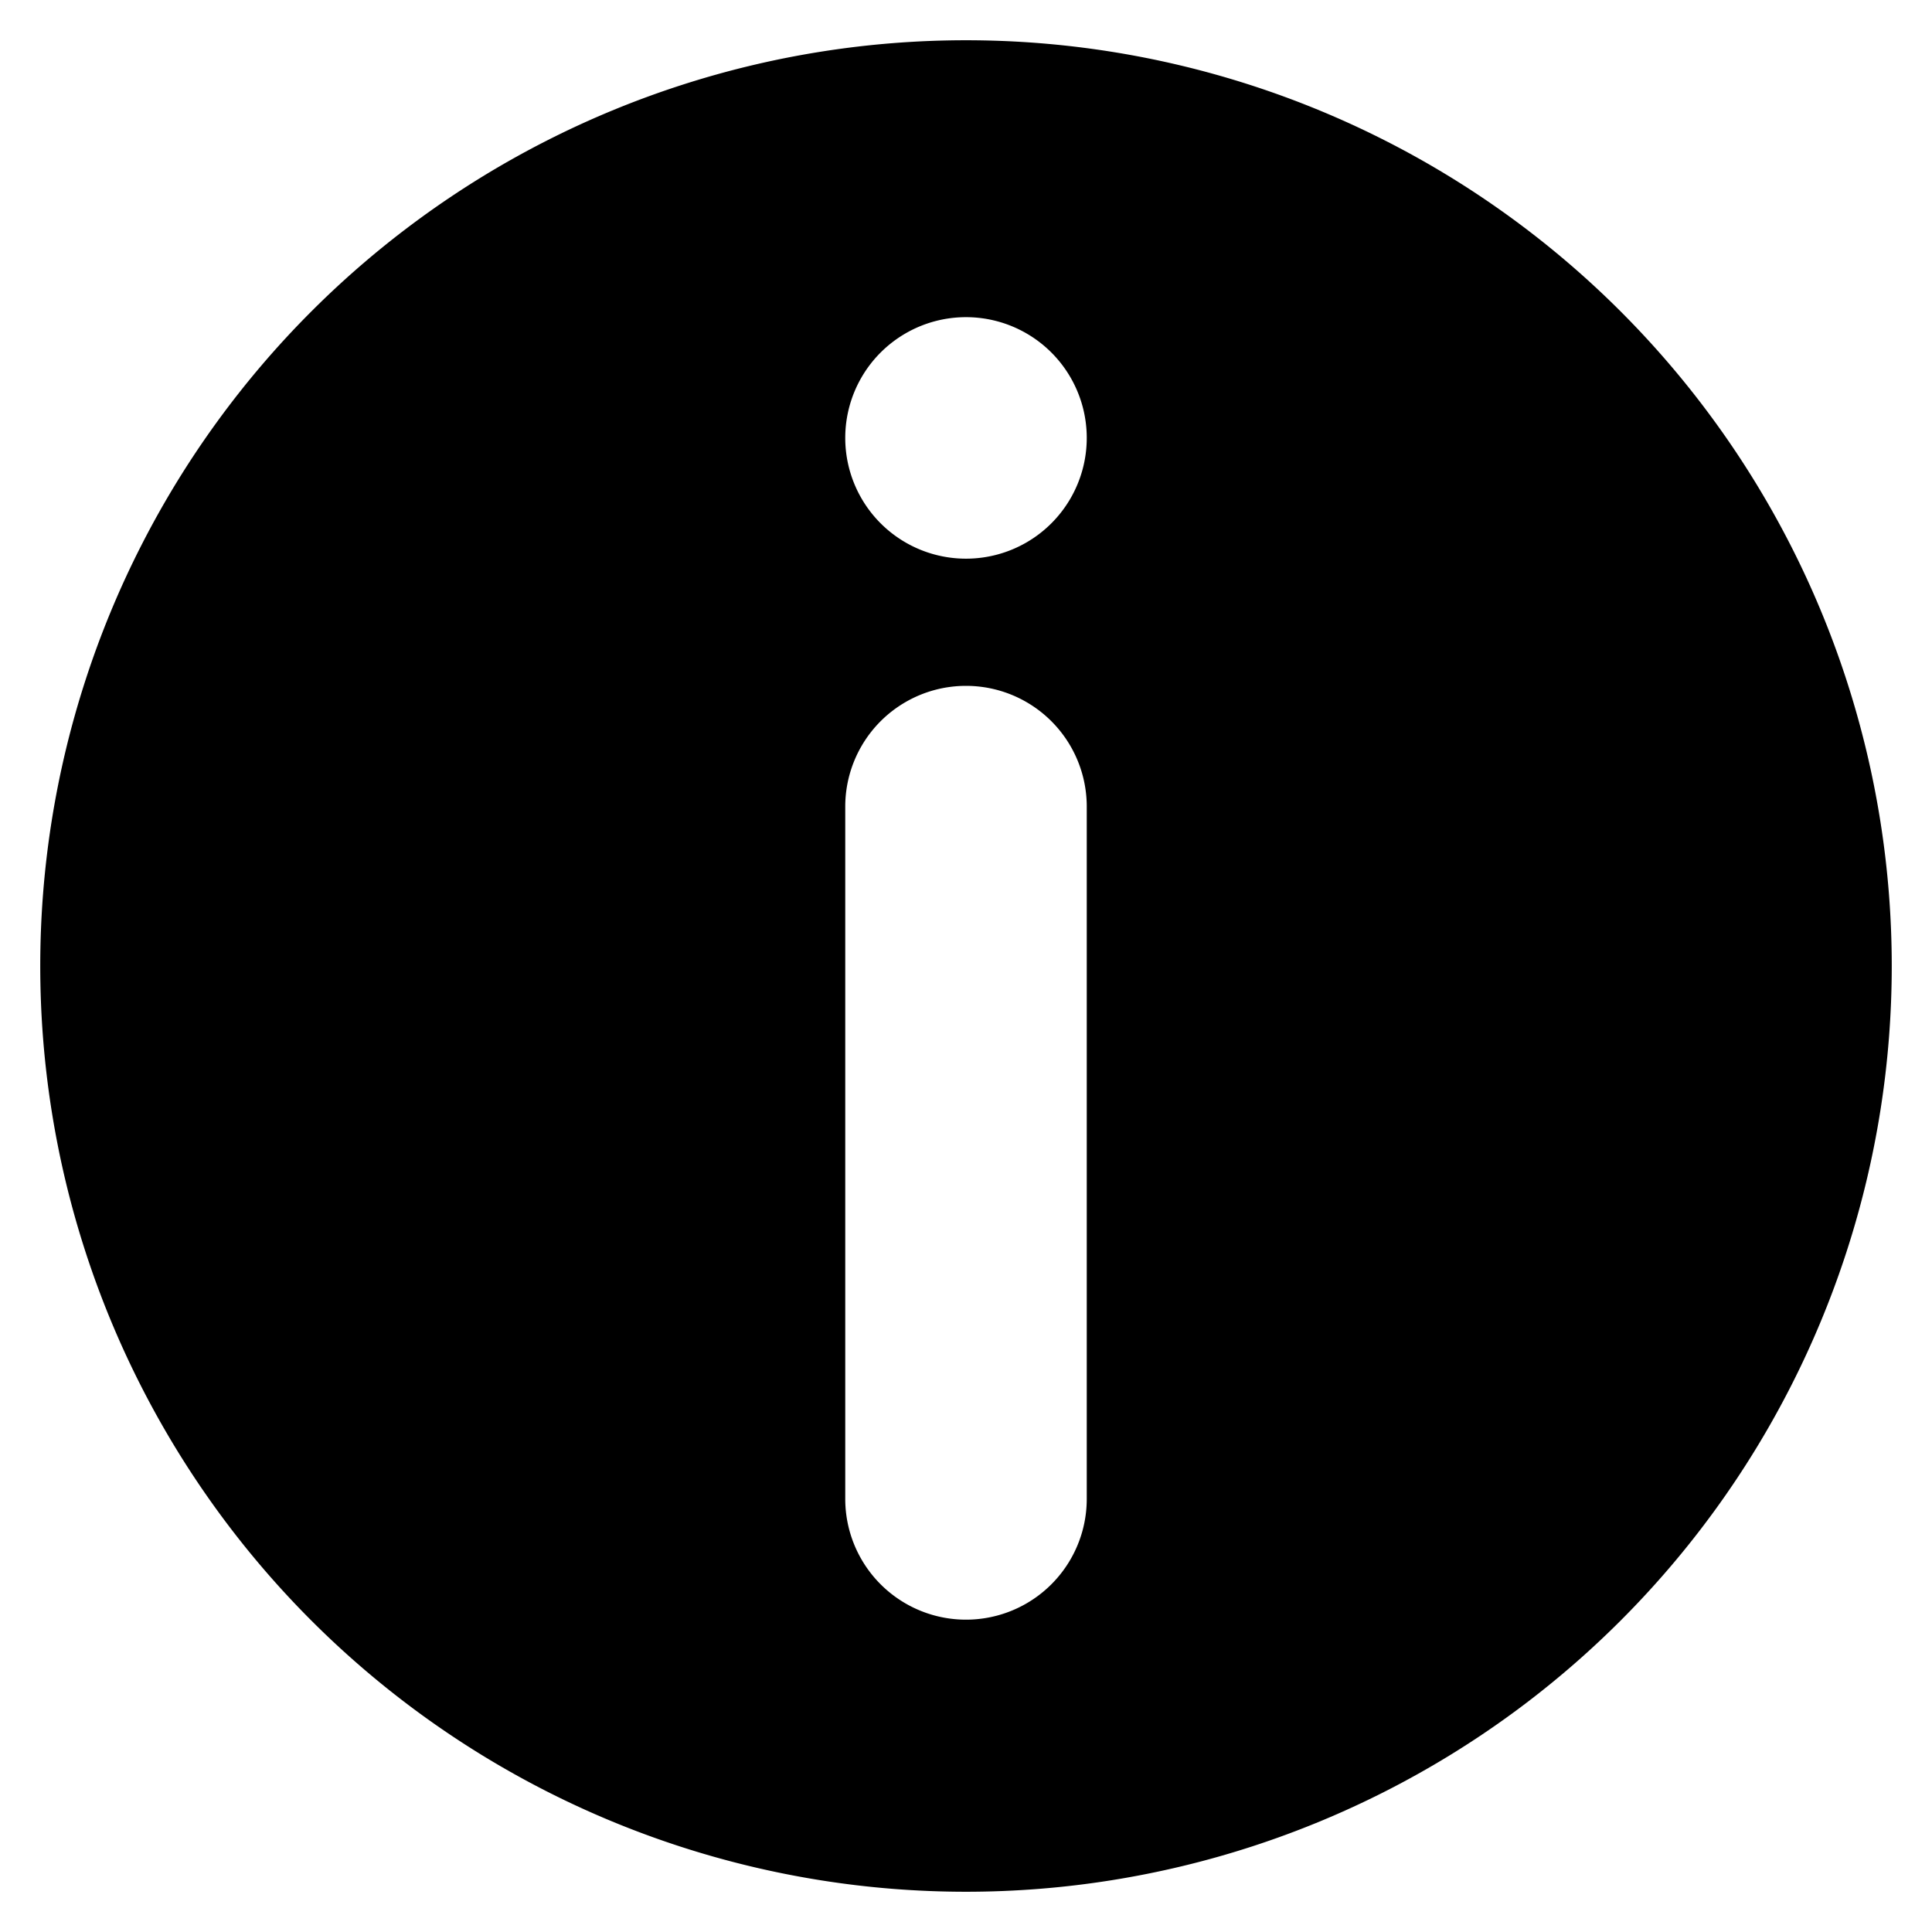 <svg width="12" height="12" viewBox="0 0 12 12" xmlns="http://www.w3.org/2000/svg">
  <path d="M6 .25a5.75 5.75 0 1 0 0 11.5A5.75 5.75 0 0 0 6 .25zm.75 9.06a.75.75 0 0 1-1.5 0v-4.3a.75.75 0 0 1 1.5 0v4.3zm0-6.59a.75.75 0 1 1-1.5 0 .75.75 0 0 1 1.5 0z"/>
</svg>
